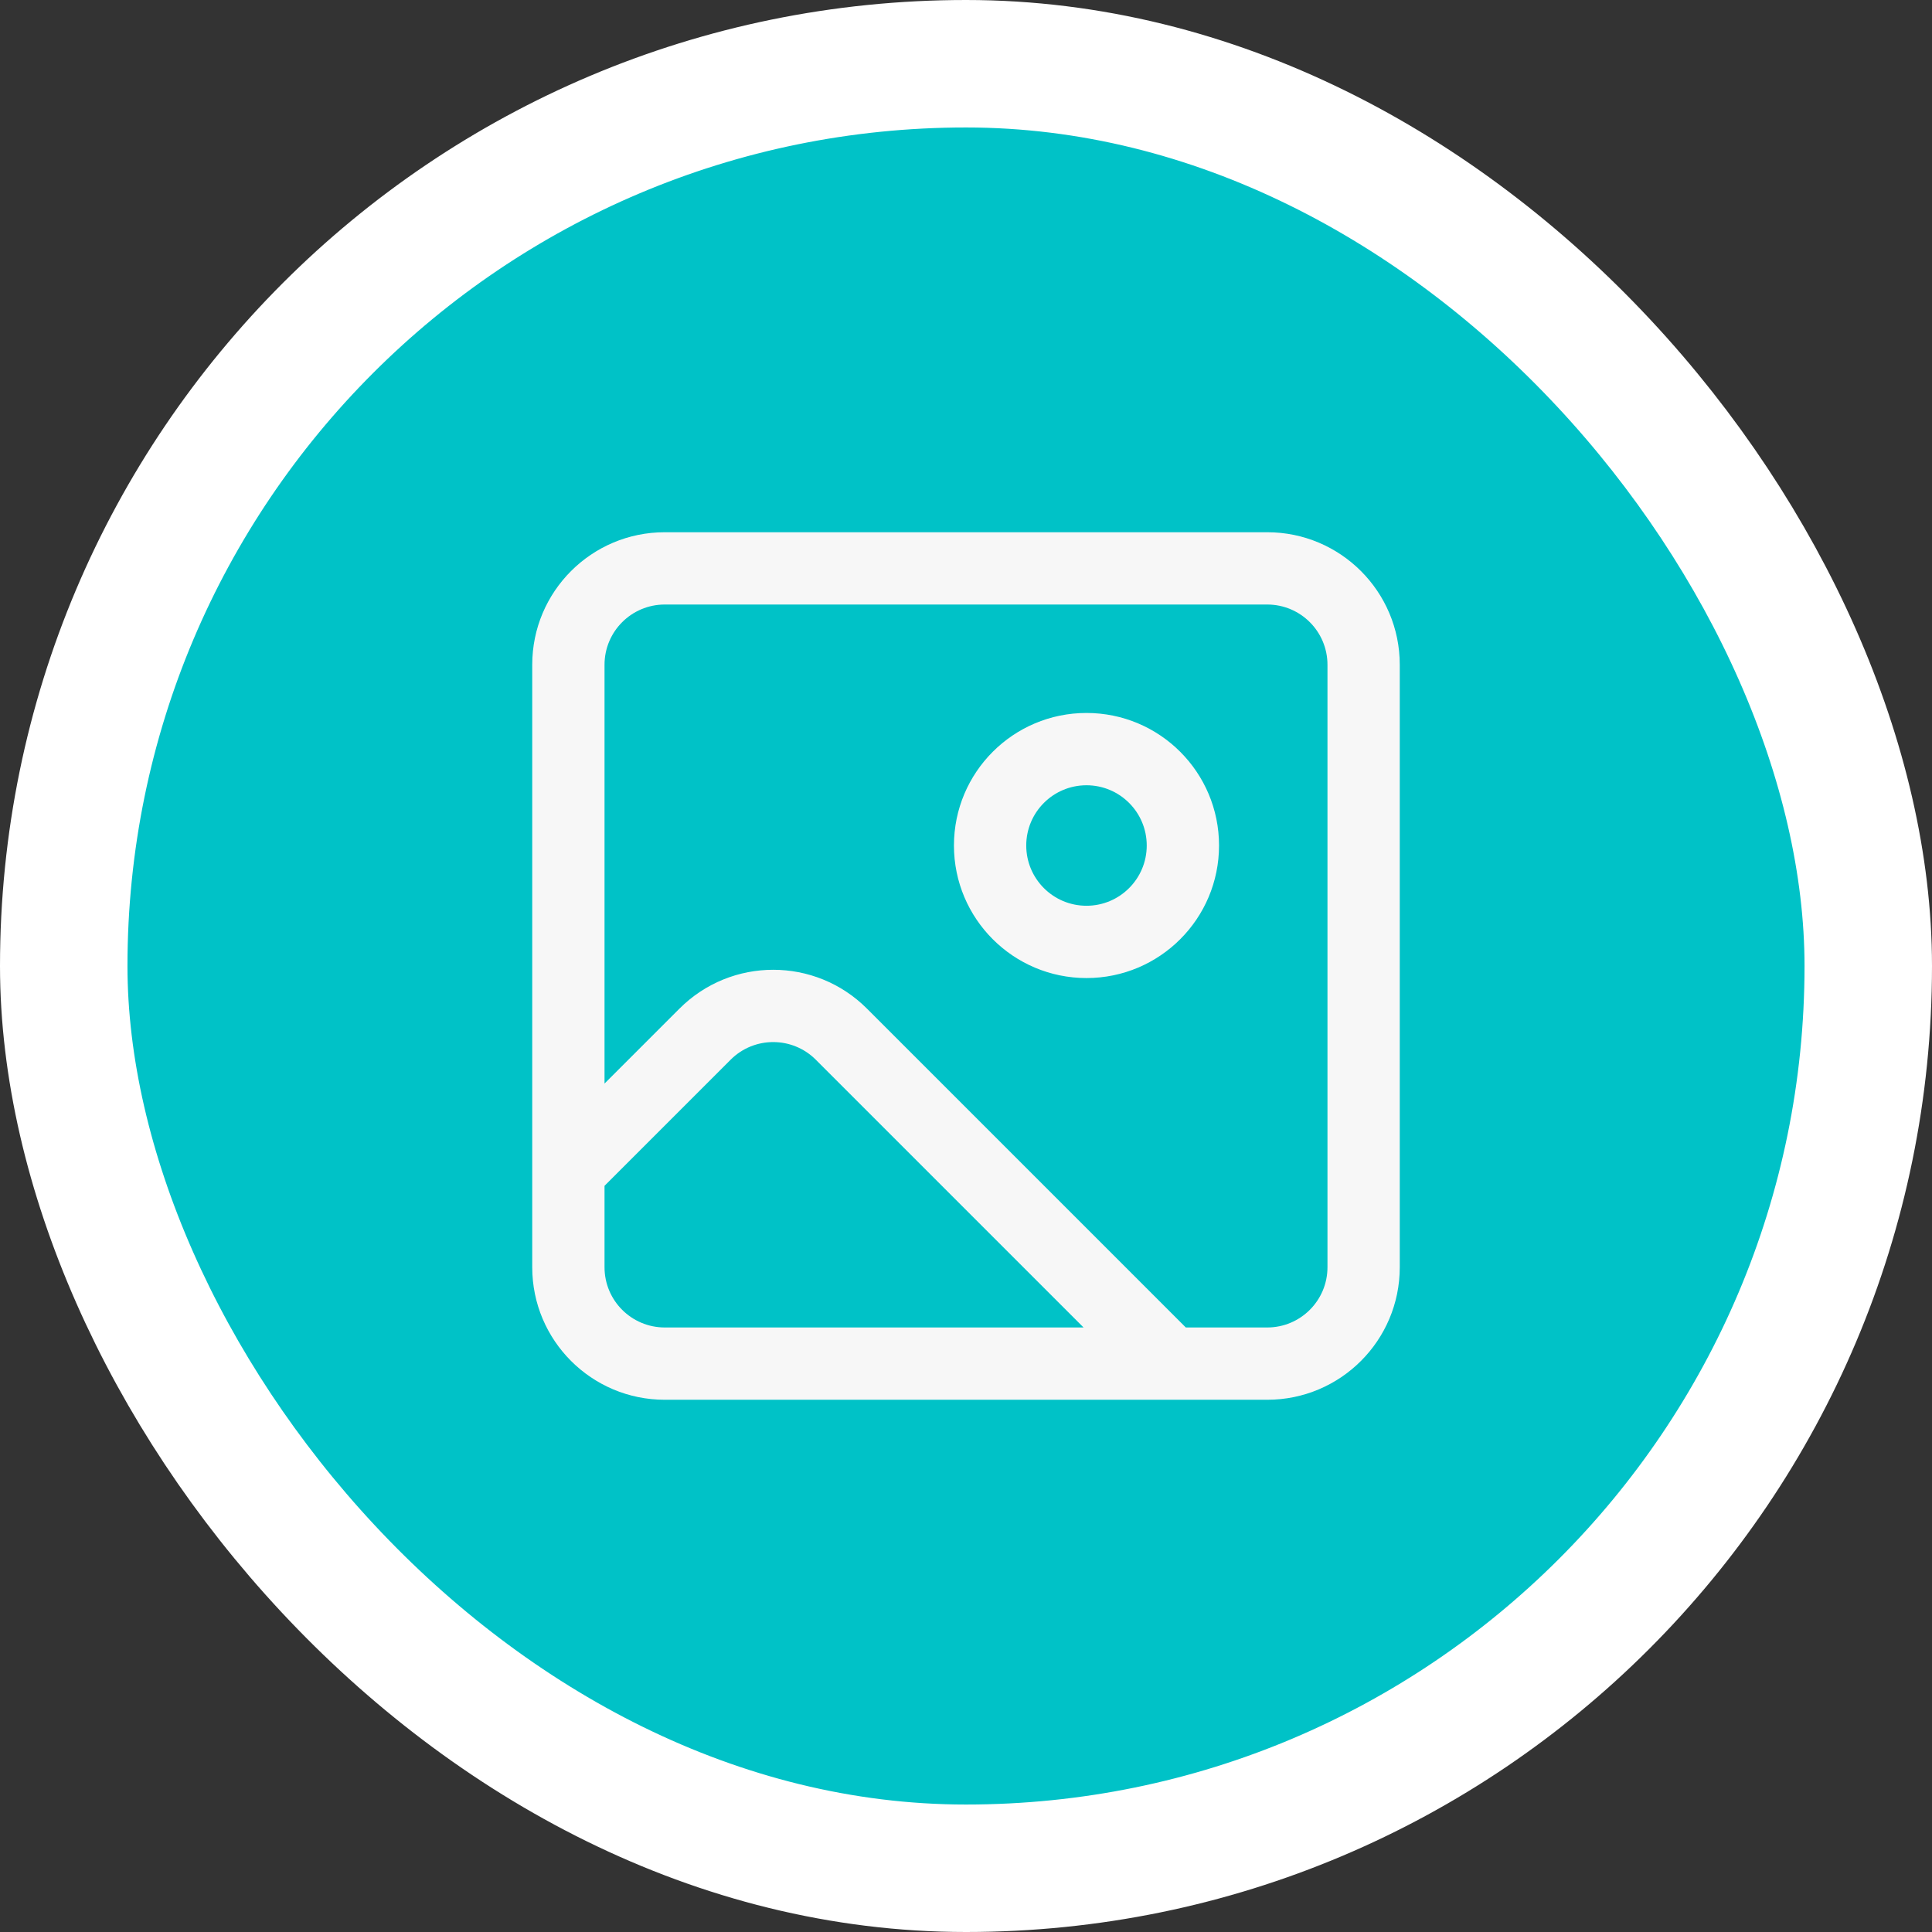 <?xml version="1.0" encoding="UTF-8"?> <svg xmlns="http://www.w3.org/2000/svg" width="363" height="363" viewBox="0 0 363 363" fill="none"><rect x="0" y="0" width="363" height="363" fill="#333333" stroke="none"/><rect x="11.975" y="11.975" width="339.05" height="339.05" rx="169.525" fill="#00C2C7"></rect><rect x="11.975" y="11.975" width="339.05" height="339.05" rx="169.525" stroke="white" stroke-width="23.95"></rect><path d="M124.903 113.583H238.097V100H124.903V113.583ZM249.417 124.903V238.097H263V124.903H249.417ZM111.594 224.788L137.274 199.109L127.669 189.504L101.989 215.184L111.594 224.788ZM113.583 238.097V219.986H100V238.097H113.583ZM113.583 219.986V124.903H100V219.986H113.583ZM153.282 199.109L215.184 261.01L224.788 251.406L162.887 189.504L153.282 199.109ZM238.097 249.417H219.986V263H238.097V249.417ZM219.986 249.417H124.903V263H219.986V249.417ZM137.274 199.109C141.694 194.689 148.861 194.689 153.282 199.109L162.887 189.504C153.162 179.779 137.394 179.779 127.669 189.504L137.274 199.109ZM100 238.097C100 251.851 111.149 263 124.903 263V249.417C118.651 249.417 113.583 244.349 113.583 238.097H100ZM249.417 238.097C249.417 244.349 244.349 249.417 238.097 249.417V263C251.851 263 263 251.851 263 238.097H249.417ZM238.097 113.583C244.349 113.583 249.417 118.651 249.417 124.903H263C263 111.149 251.851 100 238.097 100V113.583ZM124.903 100C111.149 100 100 111.149 100 124.903H113.583C113.583 118.651 118.651 113.583 124.903 113.583V100ZM215.458 158.861C215.458 165.113 210.391 170.181 204.139 170.181V183.764C217.892 183.764 229.042 172.615 229.042 158.861H215.458ZM204.139 170.181C197.887 170.181 192.819 165.113 192.819 158.861H179.236C179.236 172.615 190.385 183.764 204.139 183.764V170.181ZM192.819 158.861C192.819 152.61 197.887 147.542 204.139 147.542V133.958C190.385 133.958 179.236 145.108 179.236 158.861H192.819ZM204.139 147.542C210.391 147.542 215.458 152.61 215.458 158.861H229.042C229.042 145.108 217.892 133.958 204.139 133.958V147.542Z" fill="#F7F7F7"></path></svg> 